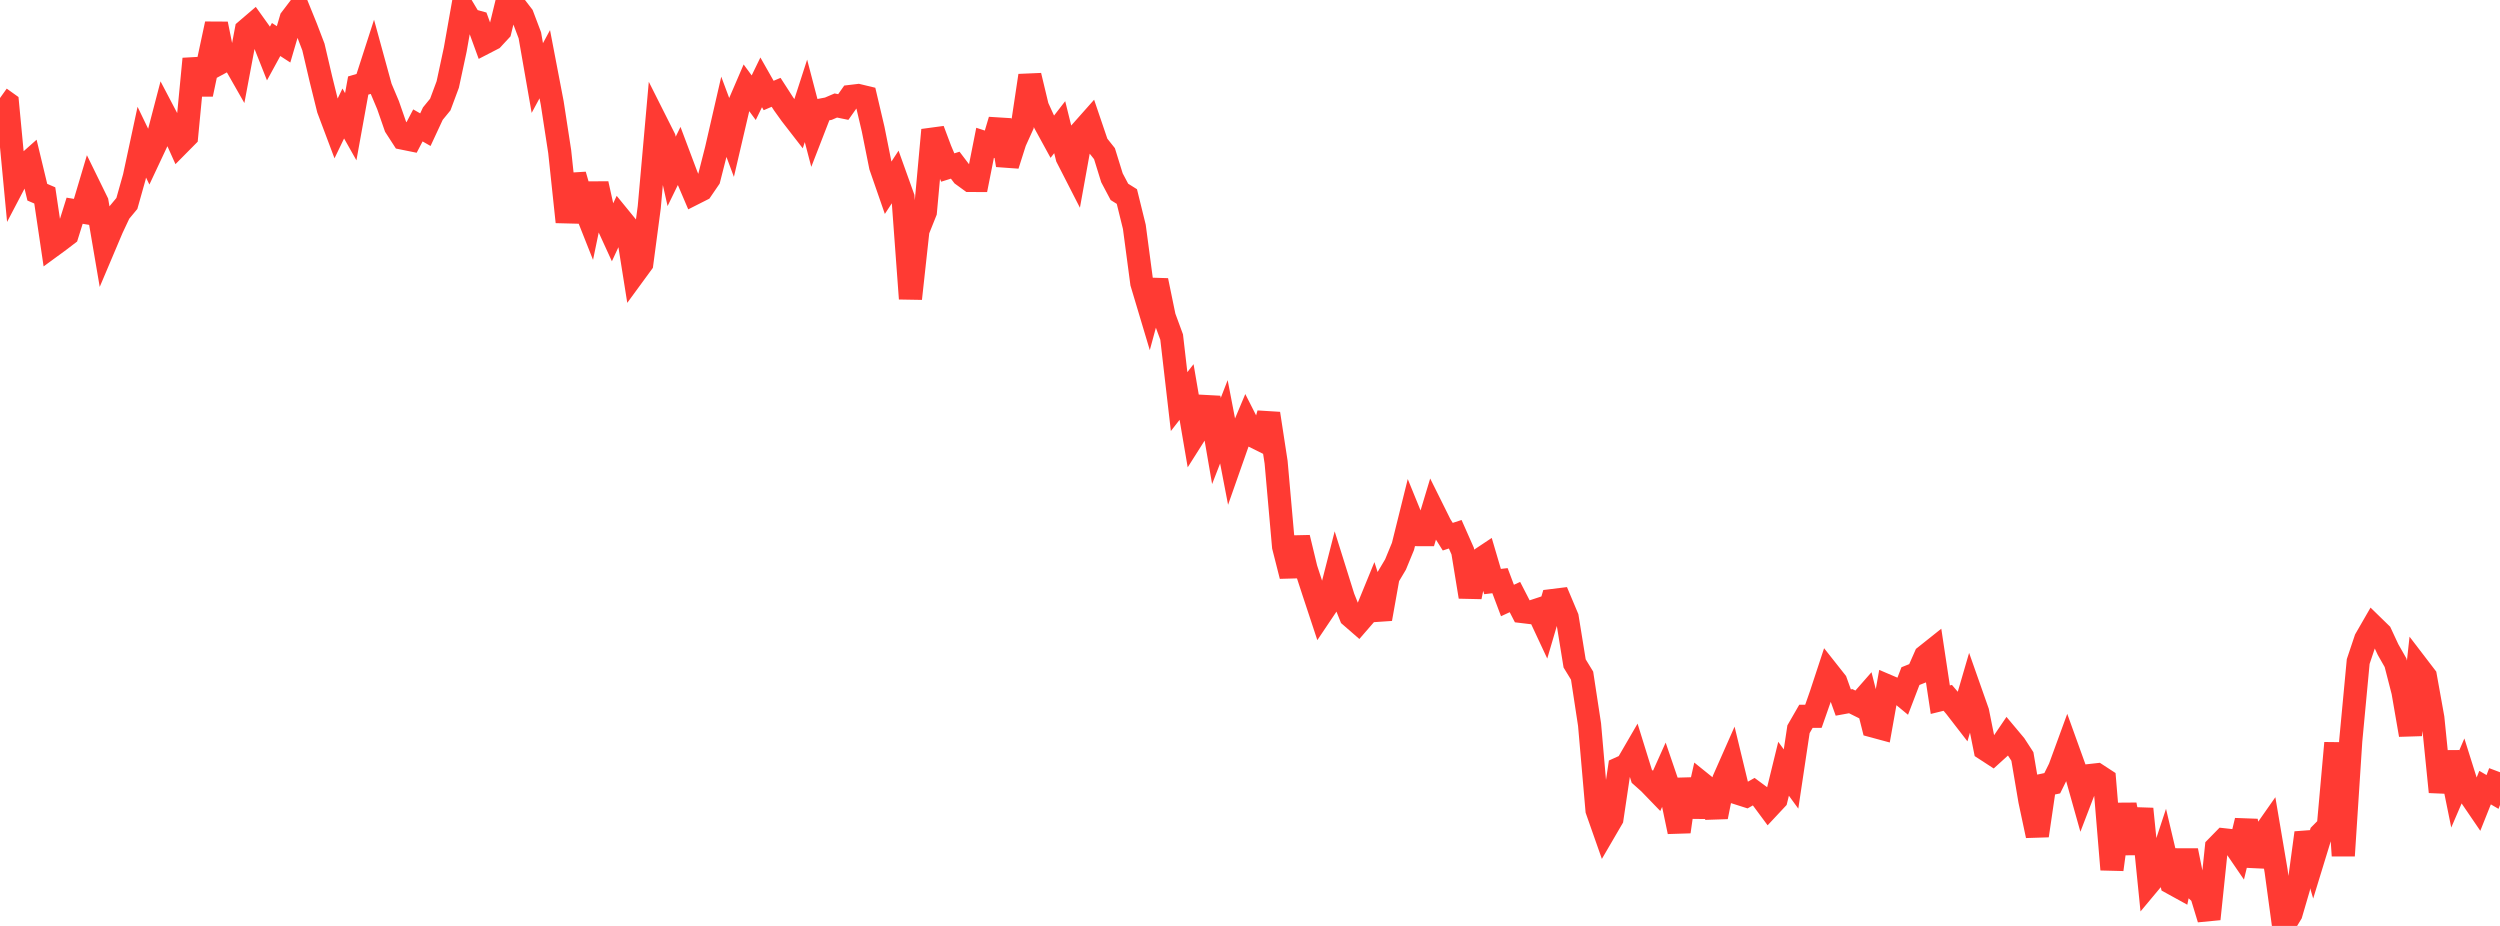 <?xml version="1.0" standalone="no"?>
<!DOCTYPE svg PUBLIC "-//W3C//DTD SVG 1.1//EN" "http://www.w3.org/Graphics/SVG/1.1/DTD/svg11.dtd">

<svg width="135" height="50" viewBox="0 0 135 50" preserveAspectRatio="none" 
  xmlns="http://www.w3.org/2000/svg"
  xmlns:xlink="http://www.w3.org/1999/xlink">


<polyline points="0.0, 5.294 0.403, 5.582 0.806, 9.83 1.209, 9.061 1.612, 8.703 2.015, 10.379 2.418, 10.552 2.821, 13.27 3.224, 12.975 3.627, 12.667 4.03, 11.379 4.433, 11.446 4.836, 10.093 5.239, 10.916 5.642, 13.282 6.045, 12.33 6.448, 11.473 6.851, 10.987 7.254, 9.556 7.657, 7.678 8.06, 8.512 8.463, 7.654 8.866, 6.112 9.269, 6.879 9.672, 7.777 10.075, 7.37 10.478, 3.178 10.881, 5.09 11.284, 3.174 11.687, 1.29 12.09, 3.286 12.493, 3.069 12.896, 3.776 13.299, 1.634 13.701, 1.29 14.104, 1.853 14.507, 2.871 14.91, 2.133 15.313, 2.395 15.716, 1.021 16.119, 0.492 16.522, 1.485 16.925, 2.54 17.328, 4.264 17.731, 5.893 18.134, 6.964 18.537, 6.129 18.94, 6.843 19.343, 4.619 19.746, 4.5 20.149, 3.252 20.552, 4.723 20.955, 5.678 21.358, 6.838 21.761, 7.461 22.164, 7.543 22.567, 6.772 22.97, 7.003 23.373, 6.137 23.776, 5.644 24.179, 4.561 24.582, 2.682 24.985, 0.408 25.388, 1.082 25.791, 1.193 26.194, 2.299 26.597, 2.091 27.0, 1.656 27.403, 0.0 27.806, 0.319 28.209, 0.842 28.612, 1.907 29.015, 4.214 29.418, 3.467 29.821, 5.57 30.224, 8.189 30.627, 11.984 31.03, 9.443 31.433, 10.846 31.836, 11.863 32.239, 9.922 32.642, 11.734 33.045, 12.615 33.448, 11.744 33.851, 12.238 34.254, 14.774 34.657, 14.223 35.06, 11.188 35.463, 6.658 35.866, 7.459 36.269, 9.254 36.672, 8.429 37.075, 9.501 37.478, 10.446 37.881, 10.242 38.284, 9.652 38.687, 8.068 39.09, 6.312 39.493, 7.393 39.896, 5.666 40.299, 4.73 40.701, 5.277 41.104, 4.447 41.507, 5.157 41.91, 4.985 42.313, 5.61 42.716, 6.172 43.119, 6.692 43.522, 5.446 43.925, 6.985 44.328, 5.946 44.731, 5.87 45.134, 5.697 45.537, 5.779 45.94, 5.207 46.343, 5.159 46.746, 5.256 47.149, 6.972 47.552, 8.985 47.955, 10.146 48.358, 9.529 48.761, 10.652 49.164, 16.127 49.567, 12.447 49.97, 11.44 50.373, 7.02 50.776, 8.093 51.179, 9.046 51.582, 8.92 51.985, 9.451 52.388, 9.744 52.791, 9.745 53.194, 7.712 53.597, 7.843 54.0, 6.485 54.403, 8.919 54.806, 7.652 55.209, 6.764 55.612, 4.083 56.015, 5.766 56.418, 6.65 56.821, 7.387 57.224, 6.867 57.627, 8.5 58.03, 9.287 58.433, 7.058 58.836, 6.604 59.239, 7.791 59.642, 8.298 60.045, 9.6 60.448, 10.361 60.851, 10.613 61.254, 12.249 61.657, 15.285 62.06, 16.631 62.463, 15.147 62.866, 17.105 63.269, 18.201 63.672, 21.686 64.075, 21.168 64.478, 23.527 64.881, 22.89 65.284, 21.475 65.687, 23.814 66.09, 22.777 66.493, 24.871 66.896, 23.724 67.299, 22.765 67.701, 23.558 68.104, 23.758 68.507, 22.333 68.91, 24.961 69.313, 29.514 69.716, 31.105 70.119, 29.034 70.522, 30.705 70.925, 31.94 71.328, 33.159 71.731, 32.559 72.134, 30.979 72.537, 32.265 72.94, 33.273 73.343, 33.623 73.746, 33.158 74.149, 32.173 74.552, 33.421 74.955, 31.162 75.358, 30.483 75.761, 29.505 76.164, 27.88 76.567, 28.868 76.97, 28.869 77.373, 27.531 77.776, 28.342 78.179, 28.981 78.582, 28.849 78.985, 29.76 79.388, 32.228 79.791, 30.306 80.194, 30.038 80.597, 31.404 81.0, 31.356 81.403, 32.427 81.806, 32.241 82.209, 33.024 82.612, 33.072 83.015, 32.939 83.418, 33.801 83.821, 32.431 84.224, 32.381 84.627, 33.339 85.03, 35.825 85.433, 36.485 85.836, 39.129 86.239, 43.752 86.642, 44.898 87.045, 44.206 87.448, 41.497 87.851, 41.315 88.254, 40.621 88.657, 41.92 89.06, 42.279 89.463, 42.696 89.866, 41.8 90.269, 42.98 90.672, 44.912 91.075, 42.084 91.478, 44.091 91.881, 42.295 92.284, 42.62 92.687, 44.111 93.09, 42.091 93.493, 41.179 93.896, 42.847 94.299, 42.976 94.701, 42.75 95.104, 43.048 95.507, 43.592 95.91, 43.161 96.313, 41.513 96.716, 42.066 97.119, 39.38 97.522, 38.68 97.925, 38.679 98.328, 37.527 98.731, 36.303 99.134, 36.813 99.537, 37.937 99.94, 37.863 100.343, 38.064 100.746, 37.605 101.149, 39.204 101.552, 39.313 101.955, 37.057 102.358, 37.229 102.761, 37.562 103.164, 36.51 103.567, 36.349 103.97, 35.434 104.373, 35.113 104.776, 37.783 105.179, 37.684 105.582, 38.158 105.985, 38.679 106.388, 37.296 106.791, 38.44 107.194, 40.449 107.597, 40.711 108.0, 40.345 108.403, 39.749 108.806, 40.23 109.209, 40.85 109.612, 43.231 110.015, 45.125 110.418, 42.381 110.821, 42.295 111.224, 41.481 111.627, 40.379 112.03, 41.497 112.433, 42.932 112.836, 41.882 113.239, 41.837 113.642, 42.1 114.045, 46.954 114.448, 43.968 114.851, 43.965 115.254, 46.072 115.657, 43.681 116.06, 47.677 116.463, 47.194 116.866, 45.972 117.269, 47.676 117.672, 47.898 118.075, 45.93 118.478, 47.926 118.881, 48.302 119.284, 49.625 119.687, 45.761 120.09, 45.349 120.493, 45.394 120.896, 45.984 121.299, 44.315 121.701, 46.751 122.104, 45.229 122.507, 44.654 122.91, 47.032 123.313, 50.0 123.716, 49.336 124.119, 47.957 124.522, 44.974 124.925, 46.347 125.328, 45.032 125.731, 44.626 126.134, 40.123 126.537, 46.207 126.94, 40.005 127.343, 35.723 127.746, 34.519 128.149, 33.82 128.552, 34.213 128.955, 35.078 129.358, 35.785 129.761, 37.354 130.164, 39.684 130.567, 36 130.97, 36.527 131.373, 38.769 131.776, 42.763 132.179, 40.626 132.582, 42.607 132.985, 41.67 133.388, 42.951 133.791, 43.542 134.194, 42.531 134.597, 42.766 135.0, 41.701" fill="none" stroke="#ff3a33" stroke-width="1.25"/>

</svg>
